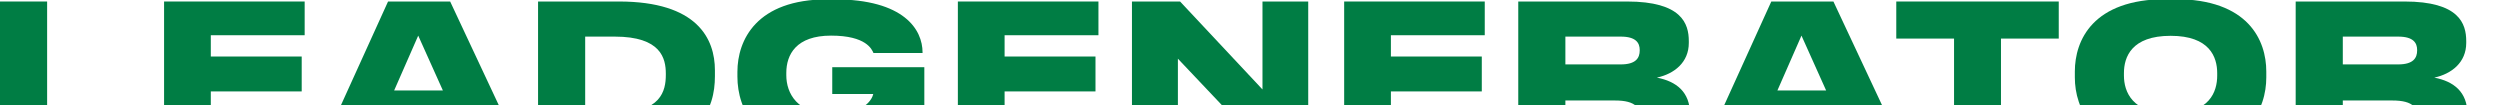 <svg width="878" height="37" viewBox="0 0 878 37" fill="none" xmlns="http://www.w3.org/2000/svg">
<g clip-path="url(#clip0_1018_1310)">
<path d="M822.793 12.856V22.62H842.251C847.583 22.62 848.898 20.335 848.898 17.703V17.565C848.898 15.072 847.583 12.856 842.251 12.856H822.793ZM854.923 27.259C861.778 28.575 866.556 32.314 866.556 40.069V46.786C866.556 50.041 866.902 50.941 867.387 51.703V52.049H850.283C850.075 51.703 849.868 50.803 849.868 48.656V44.363C849.868 37.715 847.444 35.291 840.173 35.291H822.793V52.049H806.243V0.53H844.467C863.648 0.53 866.14 8.286 866.14 14.449V15.072C866.14 21.927 861.016 25.943 854.923 27.259Z" fill="#007D44"/>
<path d="M760.745 -0.301H763.861C789.62 -0.301 795.922 14.172 795.922 25.113V27.19C795.922 37.992 789.69 52.88 763.861 52.88H760.745C734.986 52.88 728.685 37.992 728.685 27.19V25.113C728.685 14.172 734.986 -0.301 760.745 -0.301ZM778.68 26.567V25.666C778.68 20.058 776.048 12.579 762.338 12.579C748.558 12.579 745.927 20.058 745.927 25.666V26.567C745.927 32.175 748.835 39.862 762.338 39.862C776.048 39.862 778.68 32.175 778.68 26.567Z" fill="#007D44"/>
<path d="M686.263 52.049V13.549H665.974V0.53H723.032V13.549H702.744V52.049H686.263Z" fill="#007D44"/>
<path d="M641.333 31.76L632.678 12.51L624.23 31.76H641.333ZM650.404 52.049L646.388 43.116H619.175L615.228 52.049H598.678L622.083 0.53H643.895L668.062 52.049H650.404Z" fill="#007D44"/>
<path d="M549.762 12.856V22.62H569.22C574.552 22.62 575.868 20.335 575.868 17.703V17.565C575.868 15.072 574.552 12.856 569.22 12.856H549.762ZM581.892 27.259C588.747 28.575 593.525 32.314 593.525 40.069V46.786C593.525 50.041 593.872 50.941 594.356 51.703V52.049H577.253C577.045 51.703 576.837 50.803 576.837 48.656V44.363C576.837 37.715 574.414 35.291 567.143 35.291H549.762V52.049H533.213V0.53H571.436C590.617 0.53 593.11 8.286 593.11 14.449V15.072C593.11 21.927 587.986 25.943 581.892 27.259Z" fill="#007D44"/>
<path d="M472.072 0.53H521.444V12.371H488.483V19.85H520.405V32.106H488.483V40.069H521.86V52.049H472.072V0.53Z" fill="#007D44"/>
<path d="M443.452 52.049L413.677 20.611V52.049H397.543V0.53H414.439L443.383 31.414V0.53H459.448V52.049H443.452Z" fill="#007D44"/>
<path d="M336.402 0.53H385.774V12.371H352.813V19.85H384.736V32.106H352.813V40.069H386.19V52.049H336.402V0.53Z" fill="#007D44"/>
<path d="M290.347 52.811H289.17C265.973 52.811 258.979 38.546 258.979 26.913V25.251C258.979 14.102 265.627 -0.231 290.624 -0.231H292.978C317.63 -0.231 324 10.502 324 18.396V18.603H306.758C306.204 17.357 304.265 12.51 291.871 12.51C279.614 12.51 276.152 19.157 276.152 25.597V26.428C276.152 32.729 279.96 40.069 292.147 40.069C303.85 40.069 306.343 34.668 306.689 33.006H292.286V23.589H324.624V52.049H312.298C312.09 50.248 310.982 46.925 310.221 45.194C308.766 46.855 303.088 52.811 290.347 52.811Z" fill="#007D44"/>
<path d="M188.966 52.049V0.53H217.357C244.916 0.53 251.079 13.618 251.079 24.697V26.774C251.079 38.131 245.955 52.049 217.426 52.049H188.966ZM205.516 12.856V39.654H215.902C232.244 39.654 233.837 31.829 233.837 26.29V25.874C233.837 20.542 232.175 12.856 215.902 12.856H205.516Z" fill="#007D44"/>
<path d="M155.534 31.76L146.878 12.51L138.43 31.76H155.534ZM164.605 52.049L160.588 43.116H133.375L129.428 52.049H112.878L136.283 0.53H158.096L182.262 52.049H164.605Z" fill="#007D44"/>
<path d="M57.624 0.53H106.996V12.371H74.035V19.85H105.957V32.106H74.035V40.069H107.411V52.049H57.624V0.53Z" fill="#007D44"/>
<path d="M0 0.53H16.55V38.615H47.71V52.049H0V0.53Z" fill="#007D44"/>
</g>
<defs>
<clipPath id="clip0_1018_1310">
<rect width="878" height="37" fill="white"/>
</clipPath>
</defs>
</svg>
